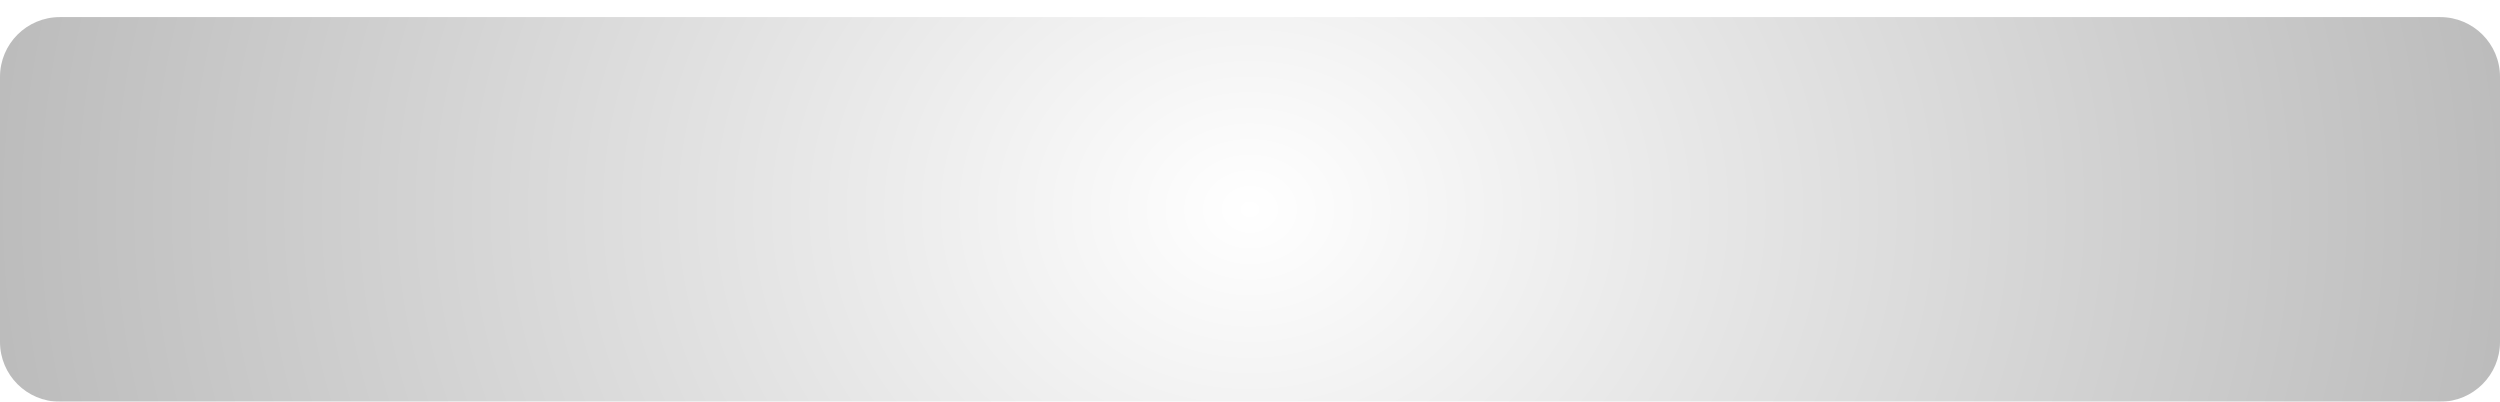 <?xml version="1.0" encoding="UTF-8"?> <svg xmlns="http://www.w3.org/2000/svg" width="585" height="94" viewBox="0 0 585 94" fill="none"><g filter="url(#filter0_d_9_189)"><path d="M3.07872e-05 13.991C4.59002e-05 6.259 6.268 0 14 0H571C578.732 0 585 6.259 585 13.991C585 22.013 585 32.886 585 45C585 57.114 585 67.987 585 76.009C585 83.741 578.732 90 571 90H14C6.268 90 4.59002e-05 83.741 3.07872e-05 76.009C1.51072e-05 67.987 0 57.114 0 45C0 32.886 1.51072e-05 22.013 3.07872e-05 13.991Z" fill="url(#paint0_radial_9_189)"></path></g><defs><filter id="filter0_d_9_189" x="0" y="0" width="585" height="94" filterUnits="userSpaceOnUse" color-interpolation-filters="sRGB"><feFlood flood-opacity="0" result="BackgroundImageFix"></feFlood><feColorMatrix in="SourceAlpha" type="matrix" values="0 0 0 0 0 0 0 0 0 0 0 0 0 0 0 0 0 0 127 0" result="hardAlpha"></feColorMatrix><feOffset dy="4"></feOffset><feComposite in2="hardAlpha" operator="out"></feComposite><feColorMatrix type="matrix" values="0 0 0 0 0.588 0 0 0 0 0.588 0 0 0 0 0.588 0 0 0 1 0"></feColorMatrix><feBlend mode="normal" in2="BackgroundImageFix" result="effect1_dropShadow_9_189"></feBlend><feBlend mode="normal" in="SourceGraphic" in2="effect1_dropShadow_9_189" result="shape"></feBlend></filter><radialGradient id="paint0_radial_9_189" cx="0" cy="0" r="1" gradientUnits="userSpaceOnUse" gradientTransform="translate(292.5 45) scale(1032.5 874.411)"><stop stop-color="white"></stop><stop offset="1" stop-color="#161616"></stop></radialGradient></defs></svg> 